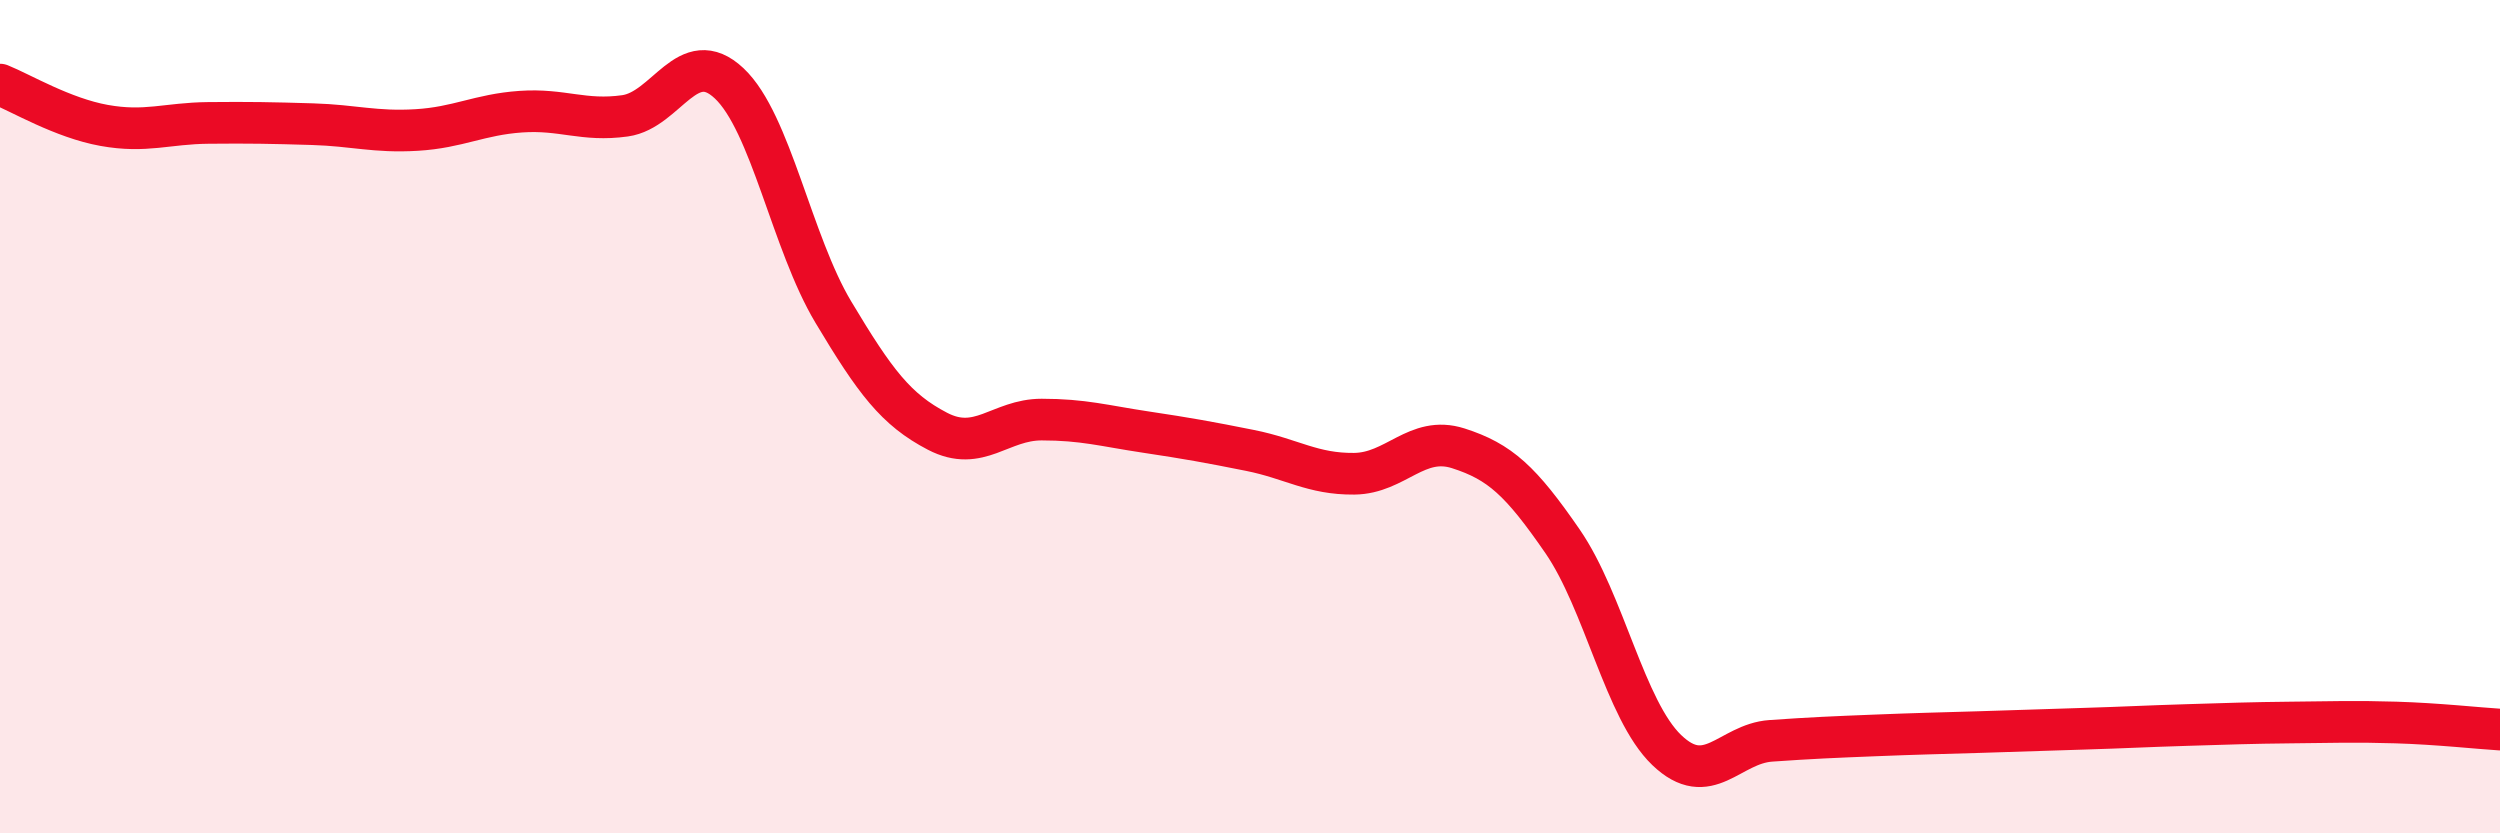 
    <svg width="60" height="20" viewBox="0 0 60 20" xmlns="http://www.w3.org/2000/svg">
      <path
        d="M 0,2.03 C 0.5,2.23 1.5,2.83 2.5,3.01 C 3.5,3.19 4,2.96 5,2.95 C 6,2.94 6.5,2.95 7.5,2.98 C 8.5,3.01 9,3.18 10,3.12 C 11,3.06 11.5,2.75 12.5,2.68 C 13.5,2.61 14,2.92 15,2.78 C 16,2.64 16.5,1.06 17.5,2 C 18.5,2.94 19,5.82 20,7.49 C 21,9.16 21.5,9.83 22.5,10.35 C 23.5,10.87 24,10.07 25,10.07 C 26,10.07 26.5,10.22 27.5,10.37 C 28.5,10.52 29,10.61 30,10.81 C 31,11.01 31.5,11.38 32.5,11.37 C 33.5,11.36 34,10.44 35,10.76 C 36,11.08 36.5,11.54 37.5,12.99 C 38.5,14.44 39,17.04 40,18 C 41,18.96 41.5,17.85 42.5,17.78 C 43.5,17.71 44,17.69 45,17.65 C 46,17.61 46.5,17.6 47.5,17.57 C 48.5,17.54 49,17.52 50,17.49 C 51,17.46 51.5,17.43 52.5,17.4 C 53.5,17.37 54,17.35 55,17.34 C 56,17.33 56.5,17.31 57.5,17.34 C 58.5,17.37 59.5,17.48 60,17.51L60 20L0 20Z"
        fill="#EB0A25"
        opacity="0.1"
        stroke-linecap="round"
        stroke-linejoin="round"
      />
      <path
        d="M 0,2.03 C 0.5,2.23 1.5,2.83 2.5,3.01 C 3.5,3.19 4,2.96 5,2.95 C 6,2.94 6.5,2.95 7.5,2.98 C 8.5,3.01 9,3.18 10,3.12 C 11,3.06 11.5,2.75 12.5,2.68 C 13.5,2.61 14,2.92 15,2.78 C 16,2.64 16.5,1.06 17.5,2 C 18.5,2.94 19,5.82 20,7.49 C 21,9.16 21.5,9.83 22.5,10.35 C 23.5,10.87 24,10.07 25,10.07 C 26,10.07 26.5,10.22 27.5,10.37 C 28.5,10.52 29,10.61 30,10.81 C 31,11.01 31.5,11.38 32.5,11.37 C 33.5,11.36 34,10.44 35,10.76 C 36,11.08 36.5,11.54 37.5,12.99 C 38.5,14.44 39,17.04 40,18 C 41,18.96 41.5,17.85 42.5,17.78 C 43.5,17.71 44,17.69 45,17.65 C 46,17.61 46.5,17.6 47.5,17.57 C 48.5,17.54 49,17.52 50,17.49 C 51,17.46 51.5,17.43 52.5,17.4 C 53.5,17.37 54,17.35 55,17.34 C 56,17.33 56.5,17.31 57.5,17.34 C 58.5,17.37 59.5,17.48 60,17.51"
        stroke="#EB0A25"
        stroke-width="1"
        fill="none"
        stroke-linecap="round"
        stroke-linejoin="round"
      />
    </svg>
  